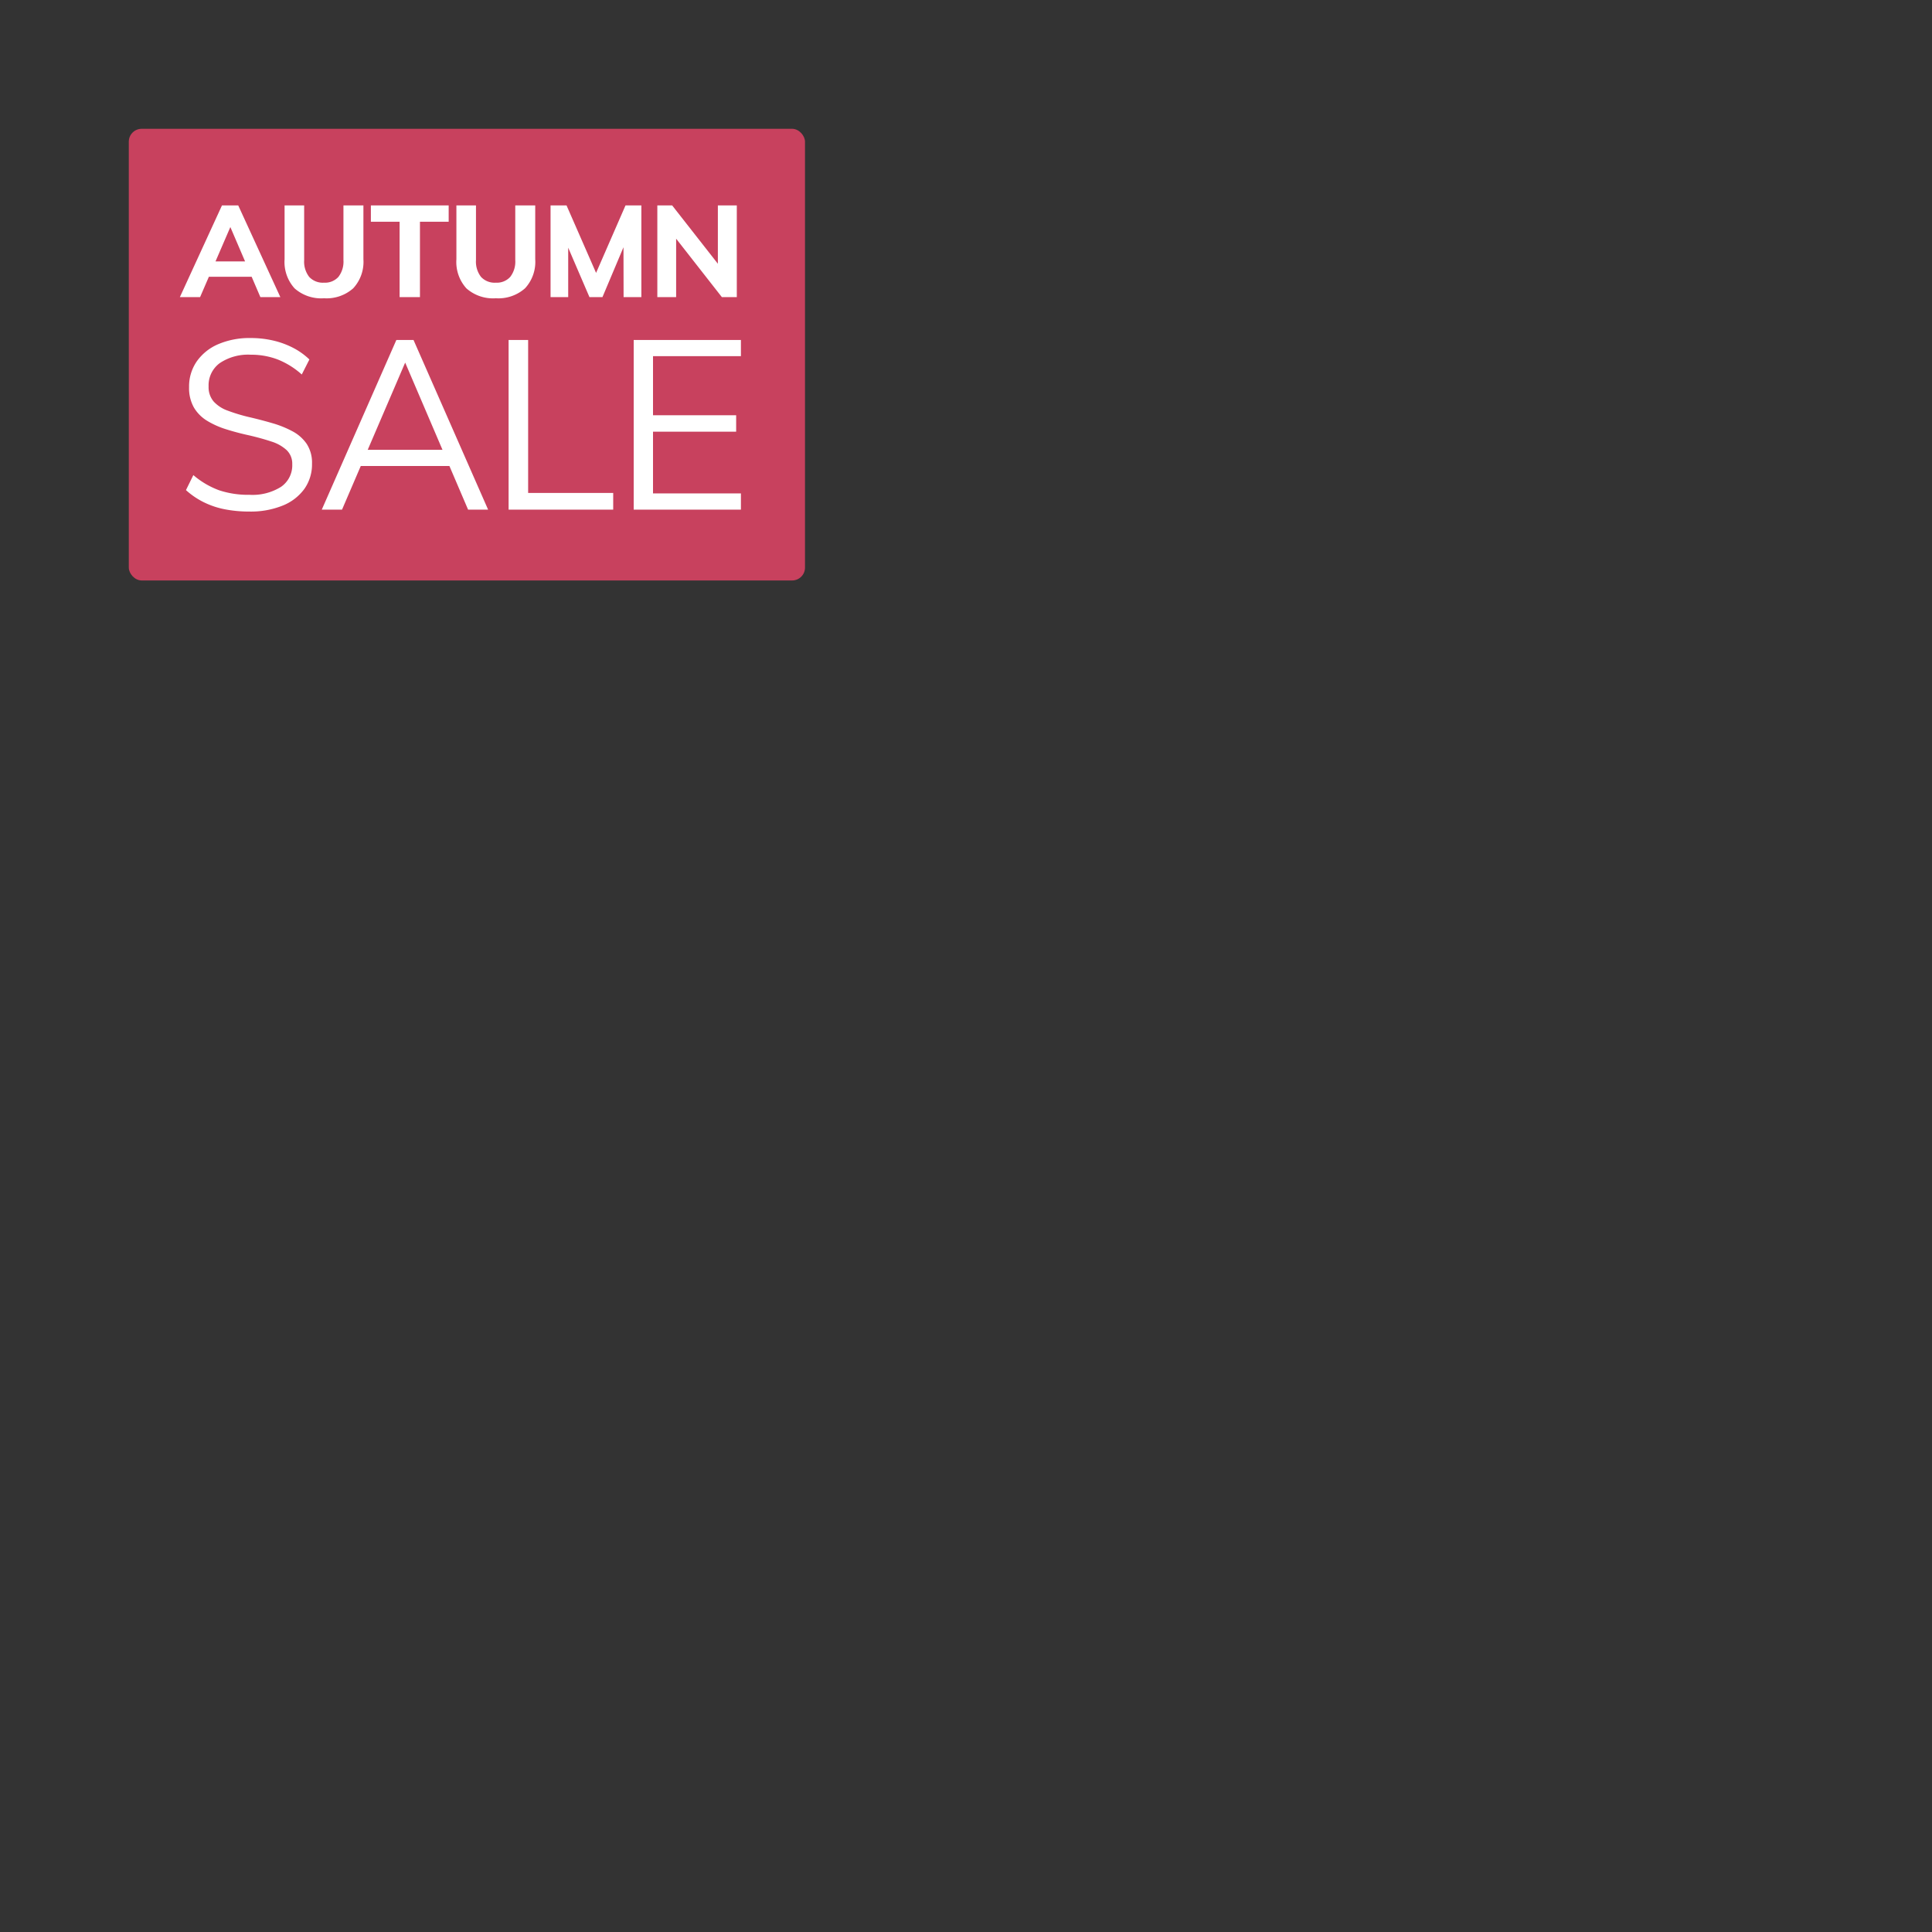 <svg xmlns="http://www.w3.org/2000/svg" xmlns:xlink="http://www.w3.org/1999/xlink" width="300" height="300" viewBox="0 0 300 300">
  <rect x="0" y="0" width="300" height="300" fill="#333333" stroke="none"/>
  <defs>
    <clipPath id="clip-offers_autumnsale">
      <rect width="300" height="300"/>
    </clipPath>
  </defs>
  <g id="offers_autumnsale" clip-path="url(#clip-offers_autumnsale)">
    <g id="Group_44169" data-name="Group 44169" transform="translate(-472 -2535)">
      <rect id="Rectangle_23579" data-name="Rectangle 23579" width="20" height="41" transform="translate(472 2549)" fill="none"/>
      <rect id="Rectangle_23580" data-name="Rectangle 23580" width="20" height="71" transform="translate(566 2535) rotate(90)" fill="none"/>
      <rect id="Rectangle_23616" data-name="Rectangle 23616" width="105" height="70.134" rx="2" transform="translate(492 2555)" fill="#c8415e"/>
      <path id="Path_258897" data-name="Path 258897" d="M-40.93,0h-3.14l6.54-14.24h2.52L-28.47,0h-3.1l-5.04-11.76h.76Zm-.18-3.16,1.2-2.38h7.12l1.18,2.38ZM-21.69.18a6.221,6.221,0,0,1-4.57-1.54,6.1,6.1,0,0,1-1.55-4.52v-8.36h3.04v8.5a3.858,3.858,0,0,0,.78,2.6,2.878,2.878,0,0,0,2.3.9,2.8,2.8,0,0,0,2.24-.9,3.858,3.858,0,0,0,.78-2.6v-8.5h3.1v8.36a6.04,6.04,0,0,1-1.58,4.51A6.216,6.216,0,0,1-21.69.18ZM-9.95,0V-11.7h-4.46v-2.54H-2.33v2.54H-6.79V0ZM4.99.18A6.221,6.221,0,0,1,.42-1.36,6.1,6.1,0,0,1-1.13-5.88v-8.36H1.91v8.5a3.858,3.858,0,0,0,.78,2.6,2.878,2.878,0,0,0,2.3.9,2.8,2.8,0,0,0,2.24-.9,3.858,3.858,0,0,0,.78-2.6v-8.5h3.1v8.36A6.04,6.04,0,0,1,9.53-1.37,6.216,6.216,0,0,1,4.99.18ZM13.49,0V-14.24h2.48L21.11-2.5h-1.1l5.12-11.74h2.46V0H24.83l-.02-9.62.72.18L21.55,0H19.53L15.47-9.44l.76-.18V0ZM30.07,0V-14.24h2.3l7.68,9.8-.58.38V-14.24h2.94V0H40.09L32.45-9.76l.54-.42V0Z" transform="translate(544 2581.134)" fill="#fff"/>
      <path id="Path_258898" data-name="Path 258898" d="M-33.282.3a19.622,19.622,0,0,1-3.811-.352,12.945,12.945,0,0,1-3.293-1.11,12.073,12.073,0,0,1-2.738-1.869l1.147-2.331A13.034,13.034,0,0,0-37.962-3a14.334,14.334,0,0,0,4.718.7,8.312,8.312,0,0,0,4.884-1.24,4.043,4.043,0,0,0,1.739-3.5,2.907,2.907,0,0,0-.869-2.2,6.21,6.21,0,0,0-2.368-1.332q-1.5-.5-3.385-.944-1.887-.407-3.589-.943A13.281,13.281,0,0,1-39.849-13.8,6,6,0,0,1-41.9-15.873a6.119,6.119,0,0,1-.74-3.145A6.845,6.845,0,0,1-41.459-23a7.8,7.8,0,0,1,3.33-2.682,12.309,12.309,0,0,1,5.069-.962,15.26,15.26,0,0,1,3.478.389,13.156,13.156,0,0,1,3.09,1.128,10.755,10.755,0,0,1,2.535,1.813l-1.184,2.331a12.5,12.5,0,0,0-3.737-2.331,11.55,11.55,0,0,0-4.181-.74,7.9,7.9,0,0,0-4.81,1.3,4.261,4.261,0,0,0-1.739,3.626,3.412,3.412,0,0,0,.777,2.331,5.383,5.383,0,0,0,2.183,1.424,27.288,27.288,0,0,0,3.219.981q1.924.444,3.7.962a15.816,15.816,0,0,1,3.163,1.276,6.182,6.182,0,0,1,2.2,1.961,5.332,5.332,0,0,1,.814,3.052,6.591,6.591,0,0,1-1.184,3.922A7.684,7.684,0,0,1-28.1-.629,13.223,13.223,0,0,1-33.282.3ZM-18.889,0h-3.145l11.581-26.344h2.664L3.792,0H.684L-9.639-24.124h1.11Zm1.776-6.771,1.073-2.516H-2.2l1.073,2.516ZM6.975,0V-26.344h3.034V-2.59H23.218V0ZM26.4,0V-26.344H43.05v2.516H29.4v9.176H42.31V-12.1H29.4v9.583H43.05V0Z" transform="translate(544 2614.134)" fill="#fff"/>
    </g>
  </g>
</svg>
